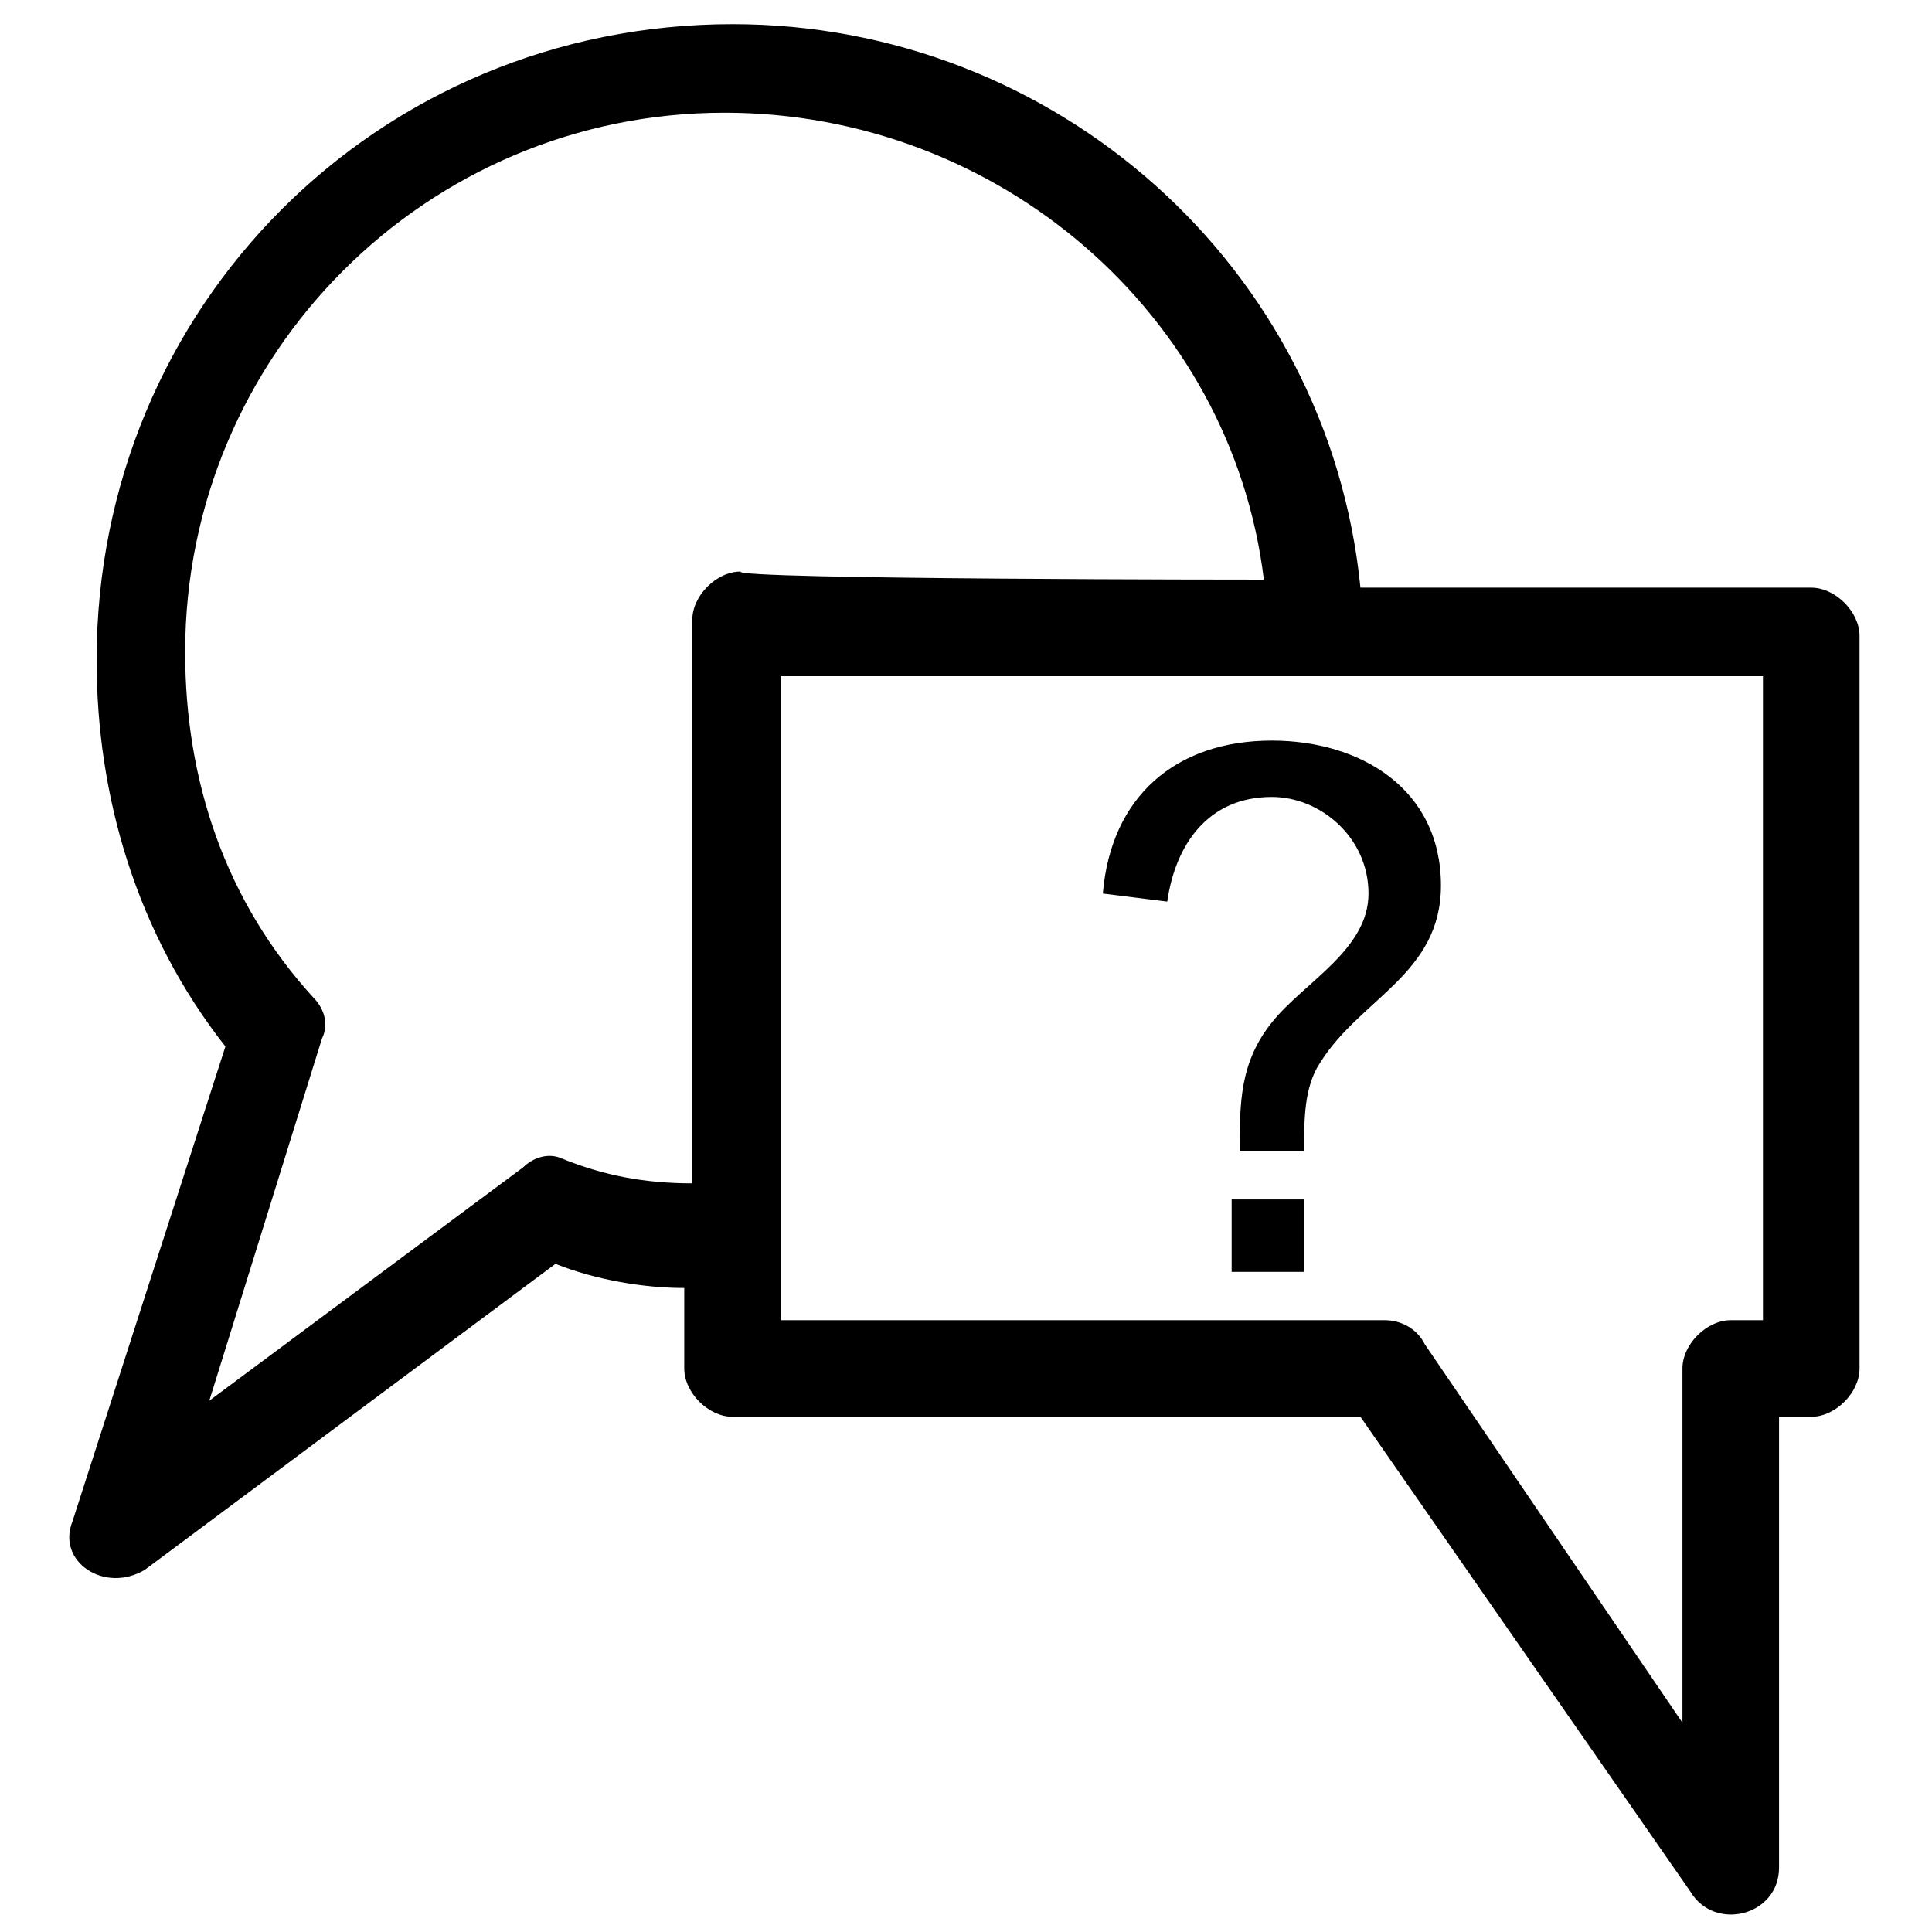 <?xml version="1.0" encoding="utf-8"?>
<!-- Generator: Adobe Illustrator 28.3.0, SVG Export Plug-In . SVG Version: 6.00 Build 0)  -->
<svg version="1.1" id="Layer_1" xmlns="http://www.w3.org/2000/svg" xmlns:xlink="http://www.w3.org/1999/xlink" x="0px" y="0px"
	 viewBox="0 0 24 24" style="enable-background:new 0 0 24 24;" xml:space="preserve">
<g id="Layer_x0020_1">
	<path d="M8.5,16c-0.5,0-1.1-0.1-1.6-0.3l-5.1,3.8c-0.5,0.3-1.1-0.1-0.9-0.6l1.9-5.9c-1.1-1.4-1.6-3.1-1.6-4.8
		c0-4.4,3.5-7.9,7.9-7.9c4,0,7.4,3,7.8,7h5.6c0.3,0,0.6,0.3,0.6,0.6V17c0,0.3-0.3,0.6-0.6,0.6h-0.4v5.6c0,0.6-0.8,0.8-1.1,0.3
		l-4.1-5.9H9.1c-0.3,0-0.6-0.3-0.6-0.6V16z M15.4,14.3c0-0.6,0-1.1,0.4-1.6c0.4-0.5,1.2-0.9,1.2-1.6c0-0.7-0.6-1.2-1.2-1.2
		c-0.8,0-1.2,0.6-1.3,1.3l-0.8-0.1c0.1-1.2,0.9-1.9,2.1-1.9c1.1,0,2.1,0.6,2.1,1.8c0,1.1-1,1.4-1.5,2.2c-0.2,0.3-0.2,0.7-0.2,1.1
		C16.2,14.3,15.4,14.3,15.4,14.3z M15.3,15.8v-0.9h0.9v0.9H15.3z M15.7,7.2C15.3,3.9,12.4,1.4,9,1.4c-3.7,0-6.7,3-6.7,6.7
		c0,1.6,0.5,3.1,1.6,4.3C4,12.5,4.1,12.7,4,12.9l-1.4,4.5l3.9-2.9c0.1-0.1,0.3-0.2,0.5-0.1c0.5,0.2,1,0.3,1.6,0.3v-7
		c0-0.3,0.3-0.6,0.6-0.6C9.1,7.2,15.7,7.2,15.7,7.2z M21.9,8.4H9.7v8l7.5,0c0.2,0,0.4,0.1,0.5,0.3l3.2,4.7V17c0-0.3,0.3-0.6,0.6-0.6
		h0.4C21.9,16.4,21.9,8.4,21.9,8.4z"/>
</g>
</svg>
